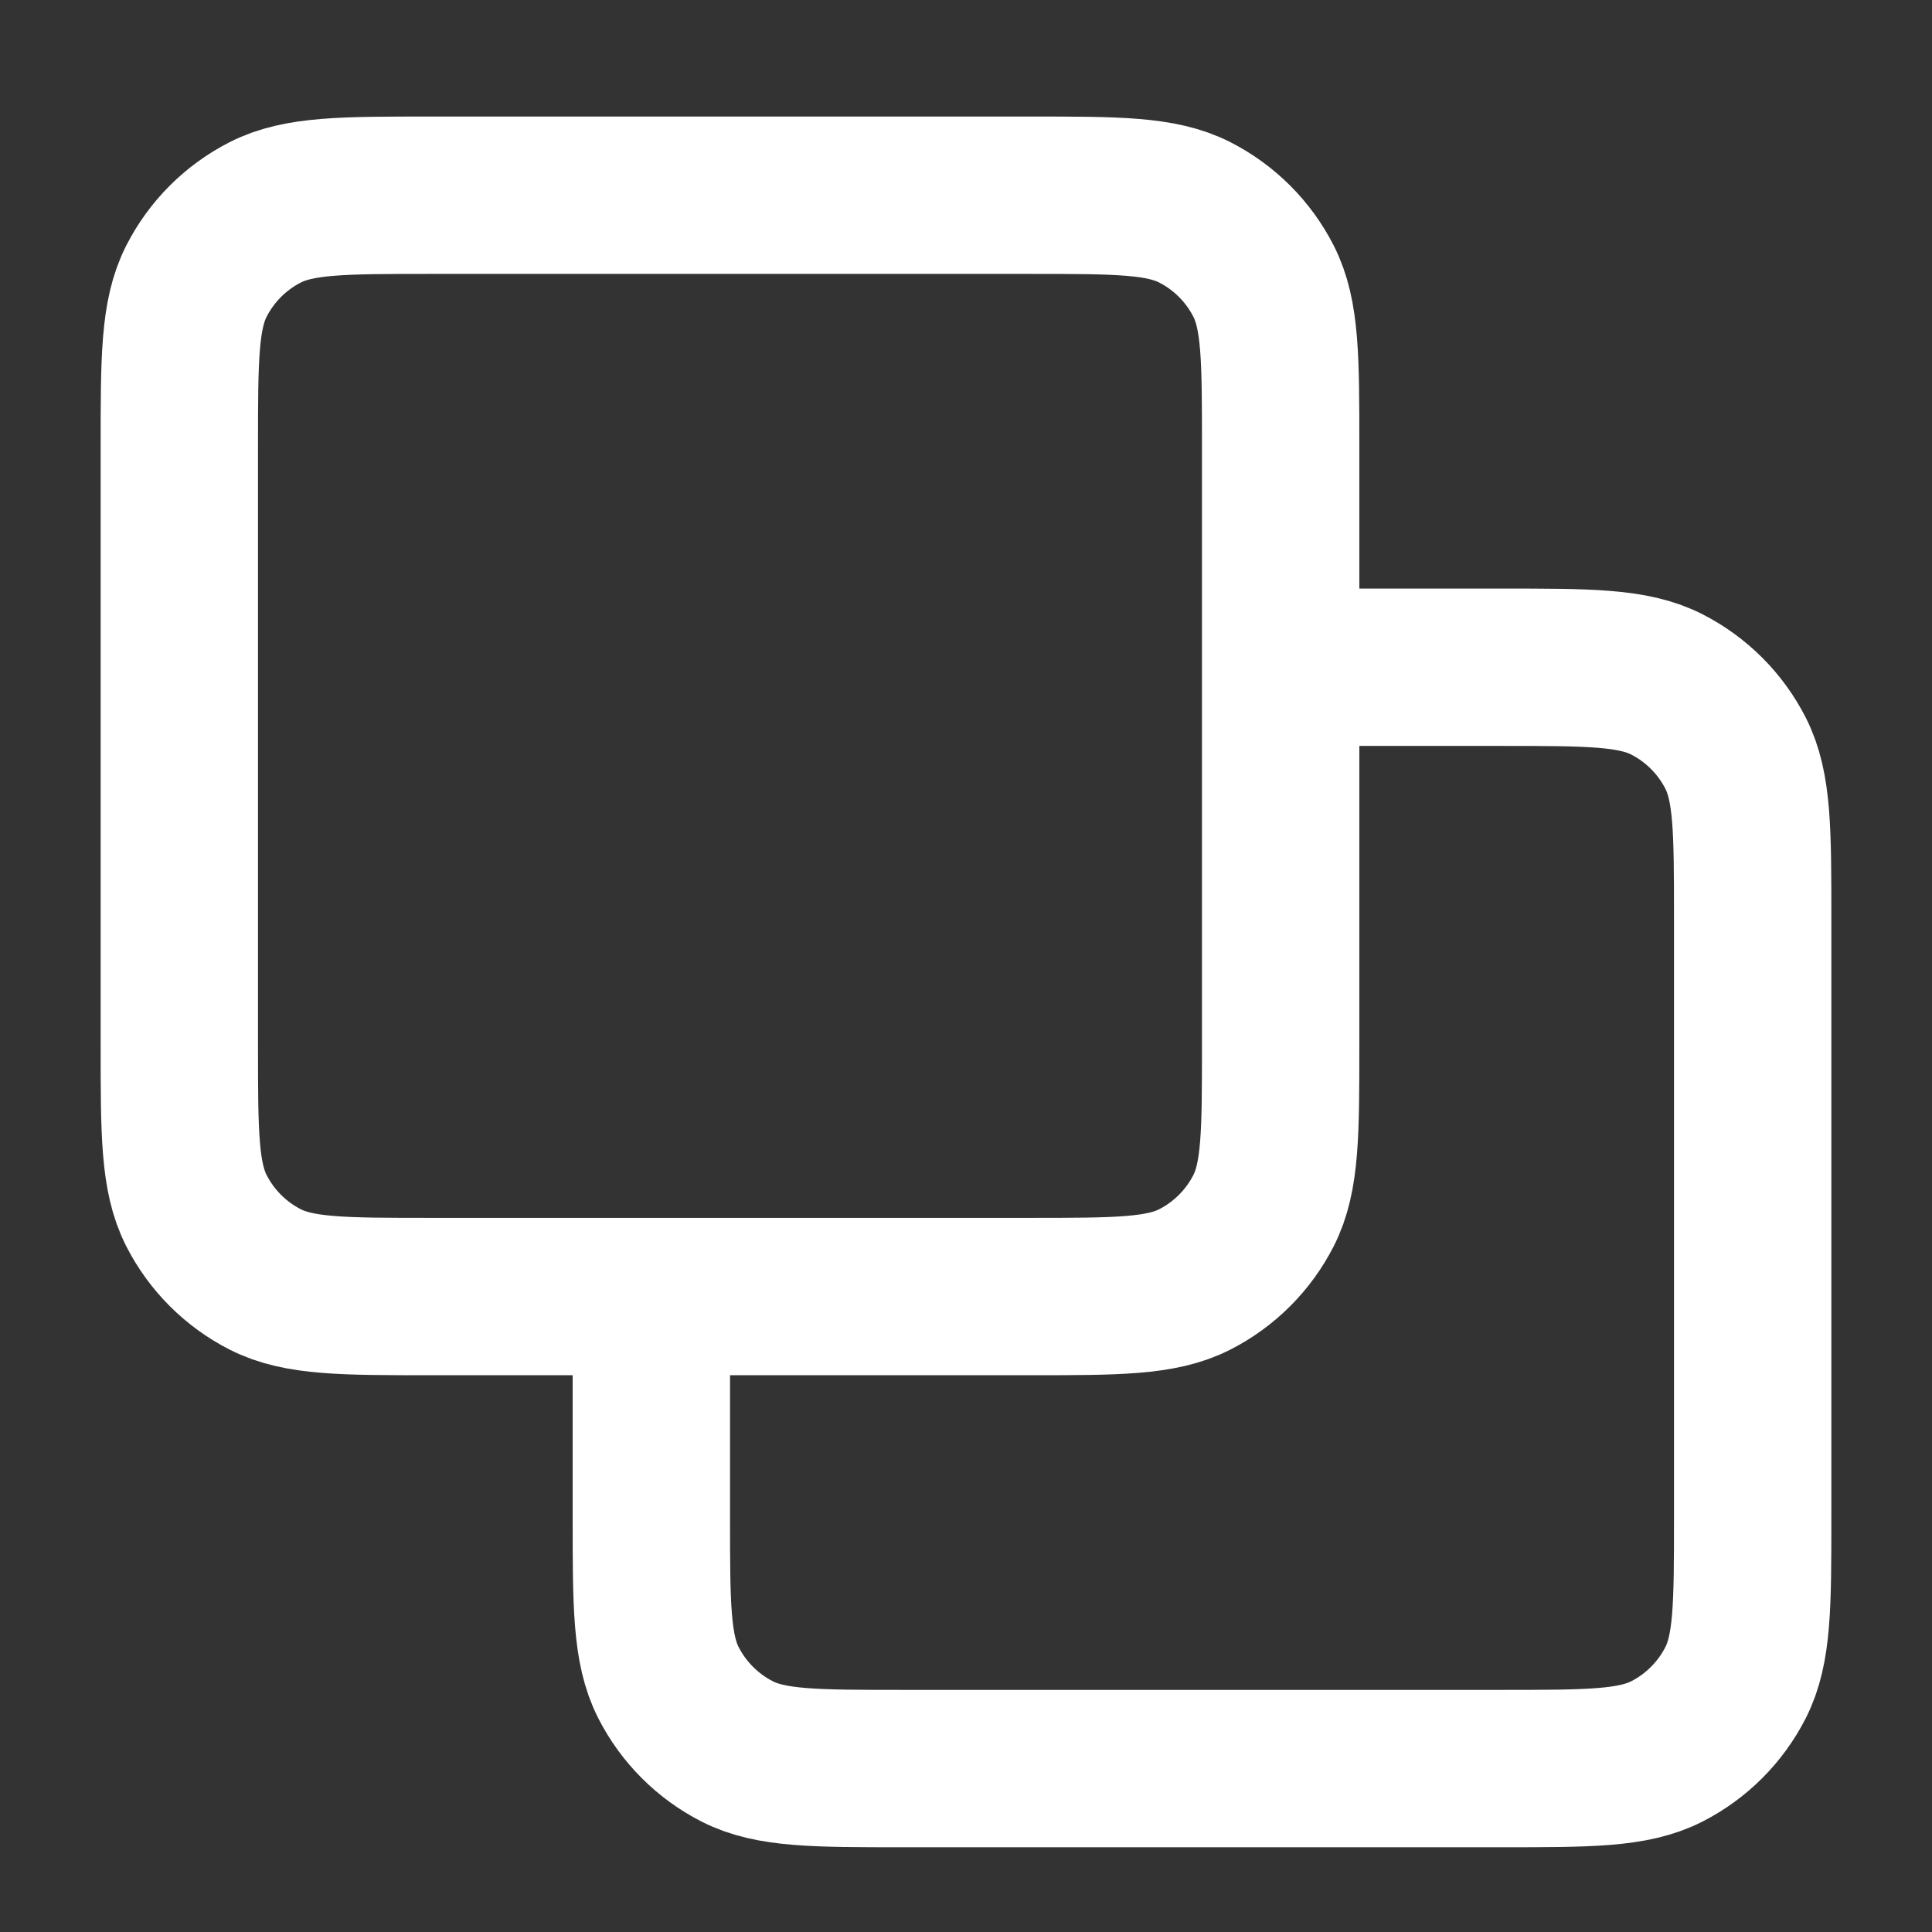 <svg width="22" height="22" viewBox="0 0 22 22" fill="none" xmlns="http://www.w3.org/2000/svg">
<rect x="0" y="0" width="22" height="22" fill="#333333" stroke="none"/>
<g clip-path="url(#clip0_8051_110)">
<path d="M7.417 14.764V17.273C7.417 18.276 7.417 18.778 7.612 19.161C7.784 19.498 8.058 19.772 8.395 19.944C8.778 20.139 9.28 20.139 10.283 20.139H17.092C18.095 20.139 18.597 20.139 18.98 19.944C19.317 19.772 19.591 19.498 19.763 19.161C19.958 18.778 19.958 18.276 19.958 17.273V10.464C19.958 9.461 19.958 8.959 19.763 8.576C19.591 8.239 19.317 7.965 18.98 7.793C18.597 7.598 18.095 7.598 17.092 7.598H14.583M4.908 14.764H11.717C12.72 14.764 13.222 14.764 13.605 14.569C13.942 14.397 14.216 14.123 14.388 13.786C14.583 13.403 14.583 12.901 14.583 11.898V5.089C14.583 4.086 14.583 3.584 14.388 3.201C14.216 2.864 13.942 2.59 13.605 2.418C13.222 2.223 12.72 2.223 11.717 2.223H4.908C3.905 2.223 3.403 2.223 3.02 2.418C2.683 2.59 2.409 2.864 2.237 3.201C2.042 3.584 2.042 4.086 2.042 5.089V11.898C2.042 12.901 2.042 13.403 2.237 13.786C2.409 14.123 2.683 14.397 3.02 14.569C3.403 14.764 3.905 14.764 4.908 14.764Z" stroke="white" stroke-width="1.792" stroke-linecap="round" stroke-linejoin="round"/>
</g>
<defs>
<clipPath id="clip0_8051_110">
<rect width="21.5" height="21.5" fill="white" transform="translate(0.25 0.43)"/>
</clipPath>
</defs>
</svg>
